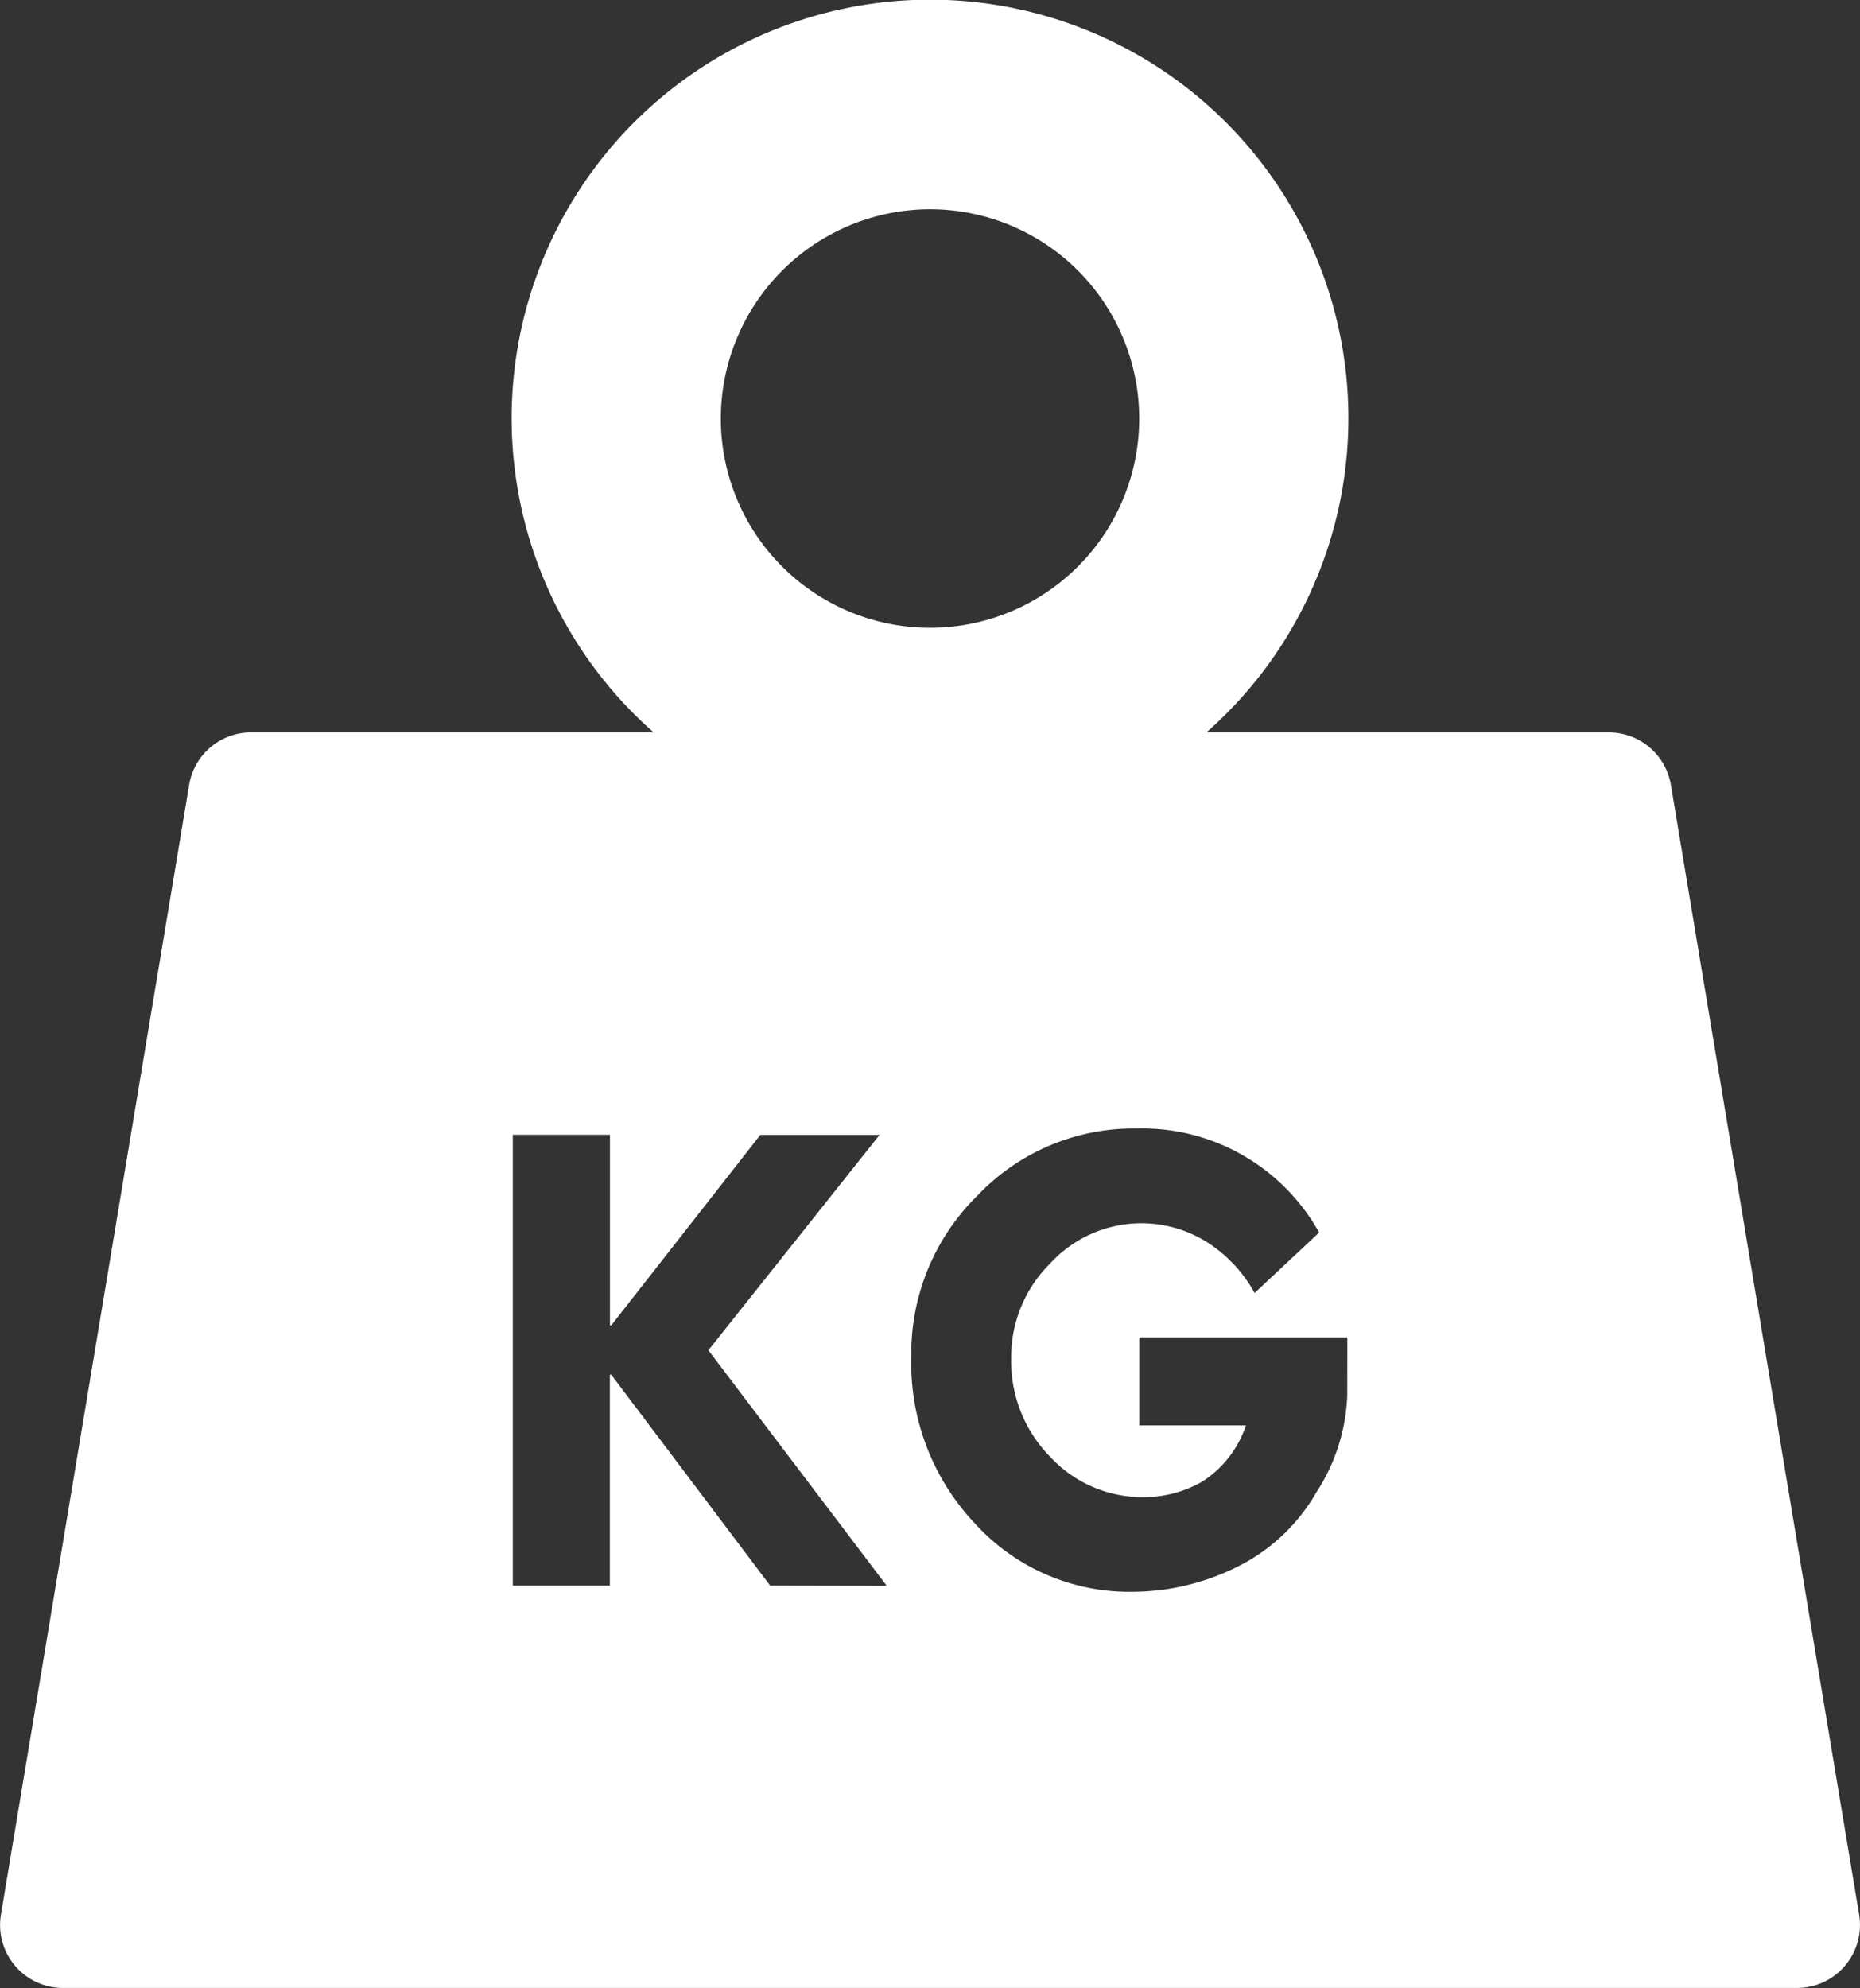 <svg id="Group_433" data-name="Group 433" xmlns="http://www.w3.org/2000/svg" xmlns:xlink="http://www.w3.org/1999/xlink" width="56.159" height="60" viewBox="0 0 56.159 60">
  <rect x="0" y="0" width="56.159" height="60" fill="#333333" stroke="none"/>
  <defs>
    <clipPath id="clip-path">
      <rect id="Rectangle_11" data-name="Rectangle 11" width="56.159" height="60" fill="#fff"/>
    </clipPath>
  </defs>
  <g id="Group_432" data-name="Group 432" clip-path="url(#clip-path)">
    <path id="Path_390" data-name="Path 390" d="M56.134,57.795,50.449,23.689a1.9,1.9,0,0,0-1.869-1.583H36.425a12.632,12.632,0,1,0-16.69,0H7.58a1.894,1.894,0,0,0-1.869,1.583L.027,57.795A1.9,1.9,0,0,0,1.9,60H54.264a1.9,1.9,0,0,0,1.869-2.206M28.08,6.317a6.316,6.316,0,1,1-6.316,6.316A6.323,6.323,0,0,1,28.08,6.317m-4.826,41.54-4.8-6.368h-.041v6.368H15.483V34.25h2.933V40h.041l4.5-5.746h3.6l-5.169,6.5,5.387,7.11Zm17.423-5.731a5.741,5.741,0,0,1-.933,2.917,5.643,5.643,0,0,1-2.456,2.28,7.137,7.137,0,0,1-3.078.72A6.3,6.3,0,0,1,29.453,46a7.049,7.049,0,0,1-1.938-5.047,6.682,6.682,0,0,1,2-4.871,6.505,6.505,0,0,1,4.8-2.021,6.114,6.114,0,0,1,5.513,3.14l-1.948,1.824a4.2,4.2,0,0,0-1.513-1.581,3.73,3.73,0,0,0-4.658.689A3.971,3.971,0,0,0,30.531,41a4.113,4.113,0,0,0,1.176,2.969,3.8,3.8,0,0,0,2.834,1.218,3.572,3.572,0,0,0,1.736-.456,3.219,3.219,0,0,0,1.342-1.71H34.4V40.364h6.28Z" transform="translate(0 -0.001)" fill="#fff"/>
  </g>
</svg>
